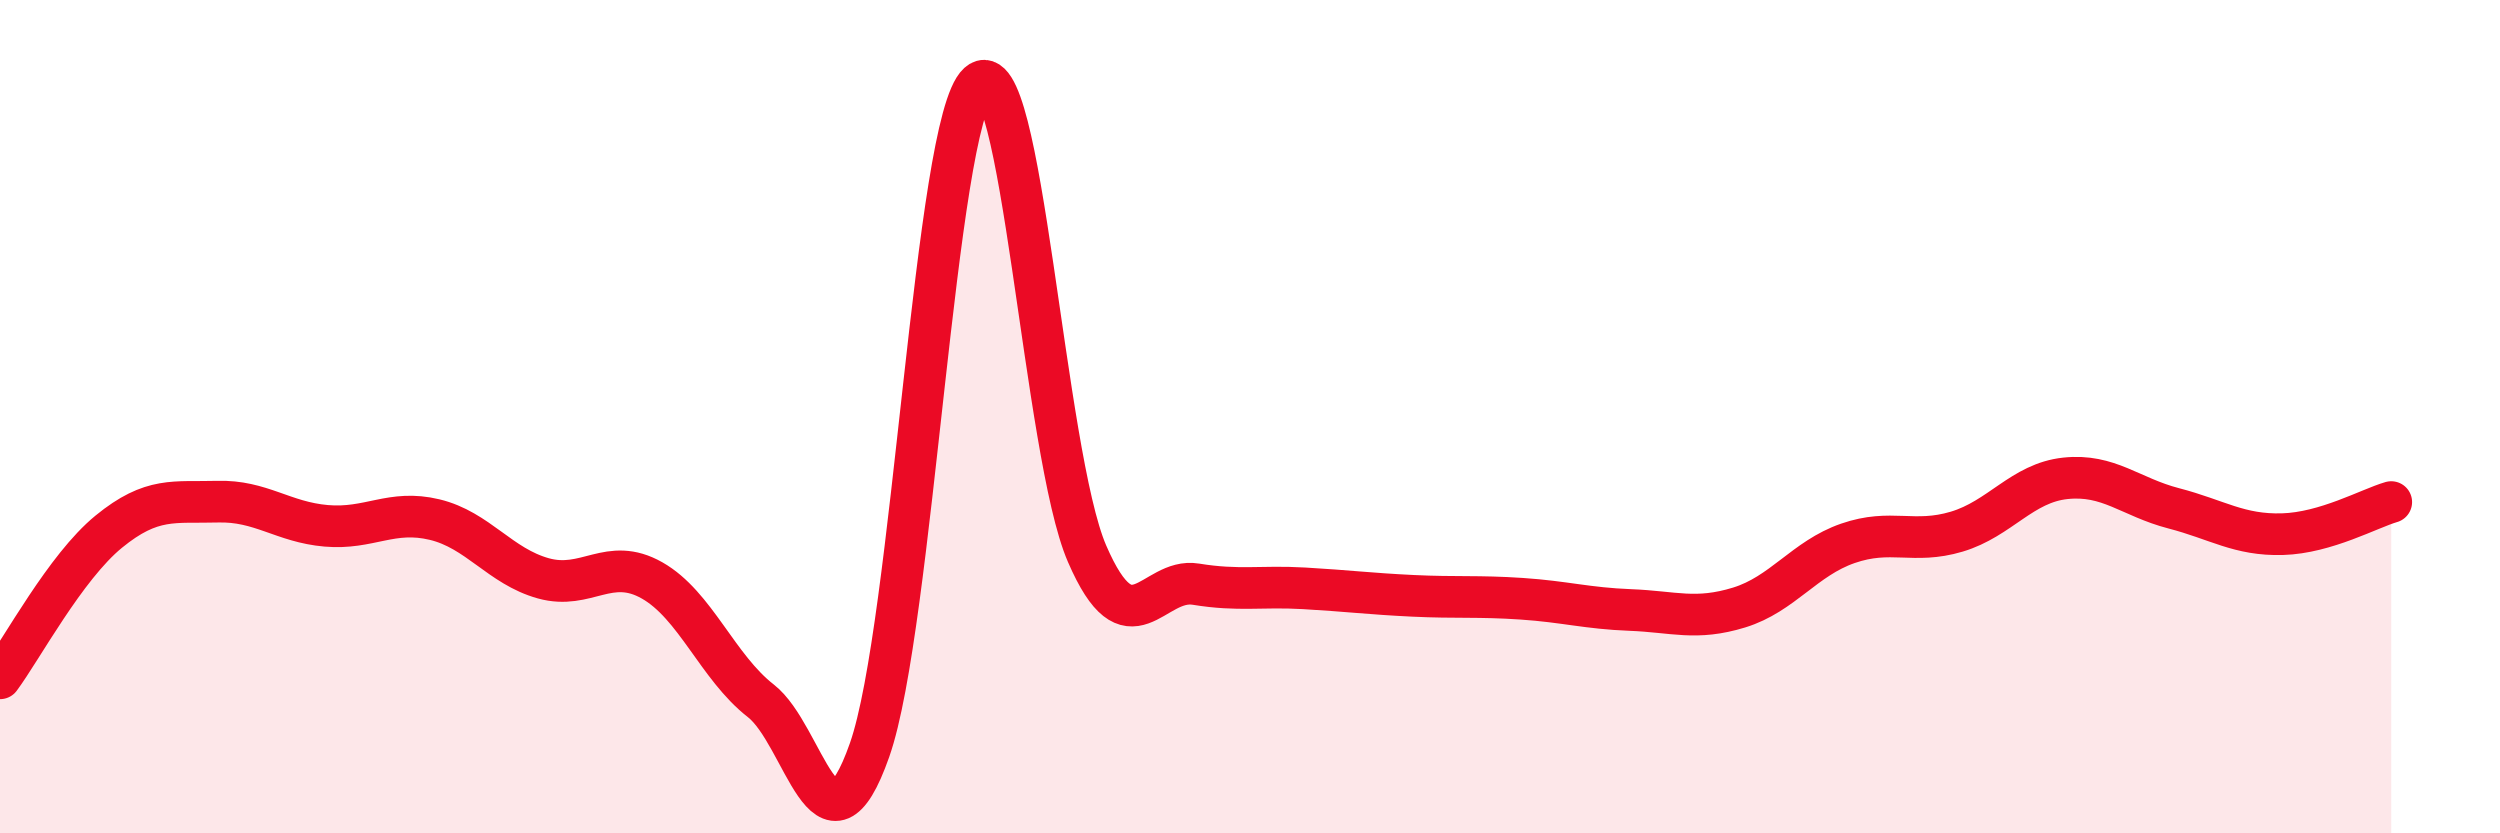 
    <svg width="60" height="20" viewBox="0 0 60 20" xmlns="http://www.w3.org/2000/svg">
      <path
        d="M 0,16.28 C 0.52,15.58 1.57,13.61 2.61,12.76 C 3.65,11.91 4.18,12.07 5.22,12.04 C 6.26,12.01 6.79,12.53 7.83,12.62 C 8.87,12.71 9.39,12.22 10.43,12.47 C 11.47,12.72 12,13.59 13.04,13.88 C 14.08,14.17 14.61,13.34 15.65,13.93 C 16.69,14.52 17.22,16.01 18.26,16.82 C 19.3,17.63 19.83,20.96 20.87,18 C 21.91,15.04 22.44,2.94 23.48,2 C 24.52,1.06 25.05,10.89 26.09,13.29 C 27.13,15.69 27.66,13.85 28.7,14.02 C 29.74,14.19 30.26,14.06 31.3,14.12 C 32.34,14.18 32.87,14.25 33.91,14.3 C 34.95,14.35 35.48,14.3 36.52,14.37 C 37.56,14.44 38.09,14.6 39.13,14.64 C 40.17,14.68 40.7,14.9 41.74,14.58 C 42.78,14.26 43.31,13.4 44.35,13.04 C 45.39,12.68 45.92,13.07 46.96,12.76 C 48,12.45 48.53,11.59 49.57,11.48 C 50.61,11.37 51.13,11.93 52.17,12.2 C 53.21,12.47 53.74,12.85 54.78,12.82 C 55.82,12.79 56.87,12.2 57.39,12.05L57.39 20L0 20Z"
        fill="#EB0A25"
        opacity="0.1"
        stroke-linecap="round"
        stroke-linejoin="round"
      />
      <path
        d="M 0,16.28 C 0.52,15.58 1.57,13.61 2.61,12.76 C 3.65,11.91 4.18,12.07 5.22,12.04 C 6.26,12.01 6.79,12.53 7.83,12.62 C 8.87,12.71 9.39,12.22 10.43,12.47 C 11.47,12.72 12,13.59 13.04,13.88 C 14.08,14.17 14.61,13.34 15.65,13.93 C 16.69,14.52 17.22,16.01 18.26,16.82 C 19.3,17.63 19.83,20.96 20.87,18 C 21.91,15.04 22.44,2.94 23.48,2 C 24.52,1.06 25.05,10.89 26.09,13.29 C 27.13,15.69 27.66,13.85 28.7,14.02 C 29.74,14.19 30.26,14.06 31.3,14.12 C 32.34,14.18 32.87,14.25 33.91,14.3 C 34.95,14.35 35.48,14.3 36.52,14.37 C 37.56,14.44 38.09,14.6 39.13,14.64 C 40.17,14.68 40.7,14.9 41.74,14.58 C 42.78,14.26 43.31,13.4 44.35,13.04 C 45.39,12.68 45.92,13.07 46.96,12.76 C 48,12.45 48.53,11.59 49.57,11.48 C 50.61,11.37 51.13,11.93 52.17,12.2 C 53.21,12.47 53.74,12.85 54.78,12.82 C 55.82,12.79 56.87,12.2 57.39,12.05"
        stroke="#EB0A25"
        stroke-width="1"
        fill="none"
        stroke-linecap="round"
        stroke-linejoin="round"
      />
    </svg>
  